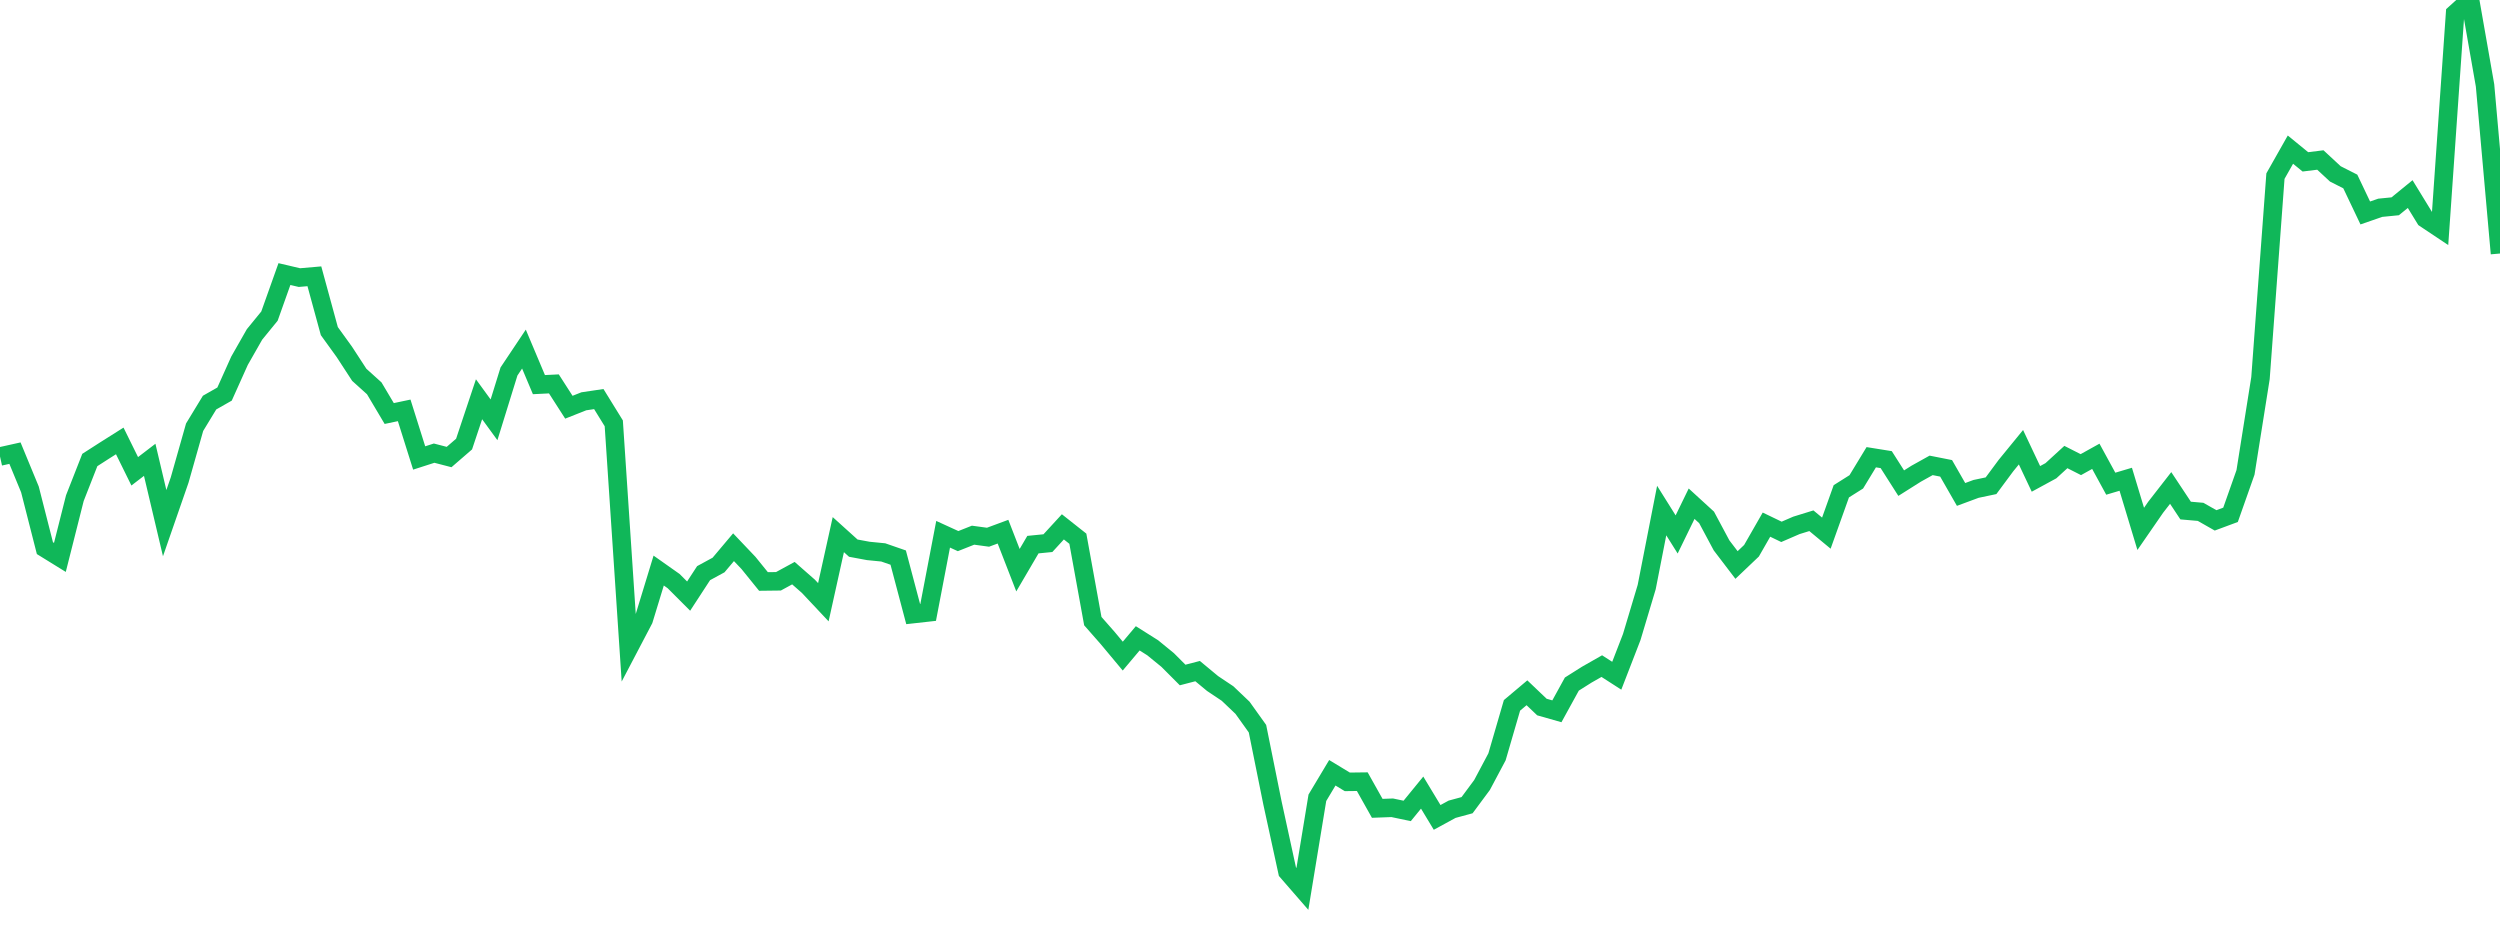 <?xml version="1.0" standalone="no"?>
<!DOCTYPE svg PUBLIC "-//W3C//DTD SVG 1.1//EN" "http://www.w3.org/Graphics/SVG/1.1/DTD/svg11.dtd">
<svg width="135" height="50" viewBox="0 0 135 50" preserveAspectRatio="none" class="sparkline" xmlns="http://www.w3.org/2000/svg"
xmlns:xlink="http://www.w3.org/1999/xlink"><path  class="sparkline--line" d="M 0 24.65 L 0 24.65 L 0.808 24.47 L 1.617 26.43 L 2.425 29.6 L 3.234 30.1 L 4.042 26.9 L 4.85 24.84 L 5.659 24.32 L 6.467 23.81 L 7.275 25.45 L 8.084 24.83 L 8.892 28.25 L 9.701 25.92 L 10.509 23.07 L 11.317 21.74 L 12.126 21.28 L 12.934 19.48 L 13.743 18.06 L 14.551 17.07 L 15.359 14.8 L 16.168 14.99 L 16.976 14.92 L 17.784 17.88 L 18.593 19 L 19.401 20.24 L 20.21 20.97 L 21.018 22.33 L 21.826 22.16 L 22.635 24.73 L 23.443 24.47 L 24.251 24.68 L 25.06 23.98 L 25.868 21.56 L 26.677 22.67 L 27.485 20.06 L 28.293 18.85 L 29.102 20.77 L 29.91 20.73 L 30.719 21.99 L 31.527 21.67 L 32.335 21.55 L 33.144 22.86 L 33.952 35 L 34.76 33.46 L 35.569 30.81 L 36.377 31.38 L 37.186 32.19 L 37.994 30.95 L 38.802 30.51 L 39.611 29.55 L 40.419 30.4 L 41.228 31.4 L 42.036 31.39 L 42.844 30.95 L 43.653 31.66 L 44.461 32.52 L 45.269 28.87 L 46.078 29.6 L 46.886 29.75 L 47.695 29.83 L 48.503 30.11 L 49.311 33.16 L 50.12 33.07 L 50.928 28.85 L 51.737 29.22 L 52.545 28.9 L 53.353 29.01 L 54.162 28.71 L 54.97 30.79 L 55.778 29.41 L 56.587 29.33 L 57.395 28.45 L 58.204 29.09 L 59.012 33.54 L 59.82 34.46 L 60.629 35.43 L 61.437 34.47 L 62.246 34.98 L 63.054 35.64 L 63.862 36.45 L 64.671 36.24 L 65.479 36.91 L 66.287 37.45 L 67.096 38.22 L 67.904 39.35 L 68.713 43.36 L 69.521 47.07 L 70.329 48 L 71.138 43.08 L 71.946 41.73 L 72.754 42.22 L 73.563 42.21 L 74.371 43.65 L 75.18 43.62 L 75.988 43.79 L 76.796 42.8 L 77.605 44.14 L 78.413 43.7 L 79.222 43.48 L 80.03 42.39 L 80.838 40.87 L 81.647 38.09 L 82.455 37.41 L 83.263 38.18 L 84.072 38.41 L 84.88 36.94 L 85.689 36.43 L 86.497 35.97 L 87.305 36.49 L 88.114 34.4 L 88.922 31.7 L 89.731 27.57 L 90.539 28.86 L 91.347 27.2 L 92.156 27.94 L 92.964 29.45 L 93.772 30.51 L 94.581 29.74 L 95.389 28.33 L 96.198 28.72 L 97.006 28.37 L 97.814 28.12 L 98.623 28.79 L 99.431 26.53 L 100.24 26.02 L 101.048 24.69 L 101.856 24.82 L 102.665 26.09 L 103.473 25.58 L 104.281 25.13 L 105.09 25.29 L 105.898 26.7 L 106.707 26.4 L 107.515 26.23 L 108.323 25.14 L 109.132 24.15 L 109.94 25.86 L 110.749 25.42 L 111.557 24.68 L 112.365 25.09 L 113.174 24.64 L 113.982 26.12 L 114.79 25.88 L 115.599 28.56 L 116.407 27.39 L 117.216 26.35 L 118.024 27.57 L 118.832 27.64 L 119.641 28.1 L 120.449 27.8 L 121.257 25.51 L 122.066 20.42 L 122.874 9.51 L 123.683 8.08 L 124.491 8.74 L 125.299 8.64 L 126.108 9.39 L 126.916 9.8 L 127.725 11.5 L 128.533 11.22 L 129.341 11.14 L 130.15 10.48 L 130.958 11.8 L 131.766 12.34 L 132.575 0.73 L 133.383 0 L 134.192 4.61 L 135 13.69" fill="none" stroke-width="1" stroke="#10b759"></path></svg>